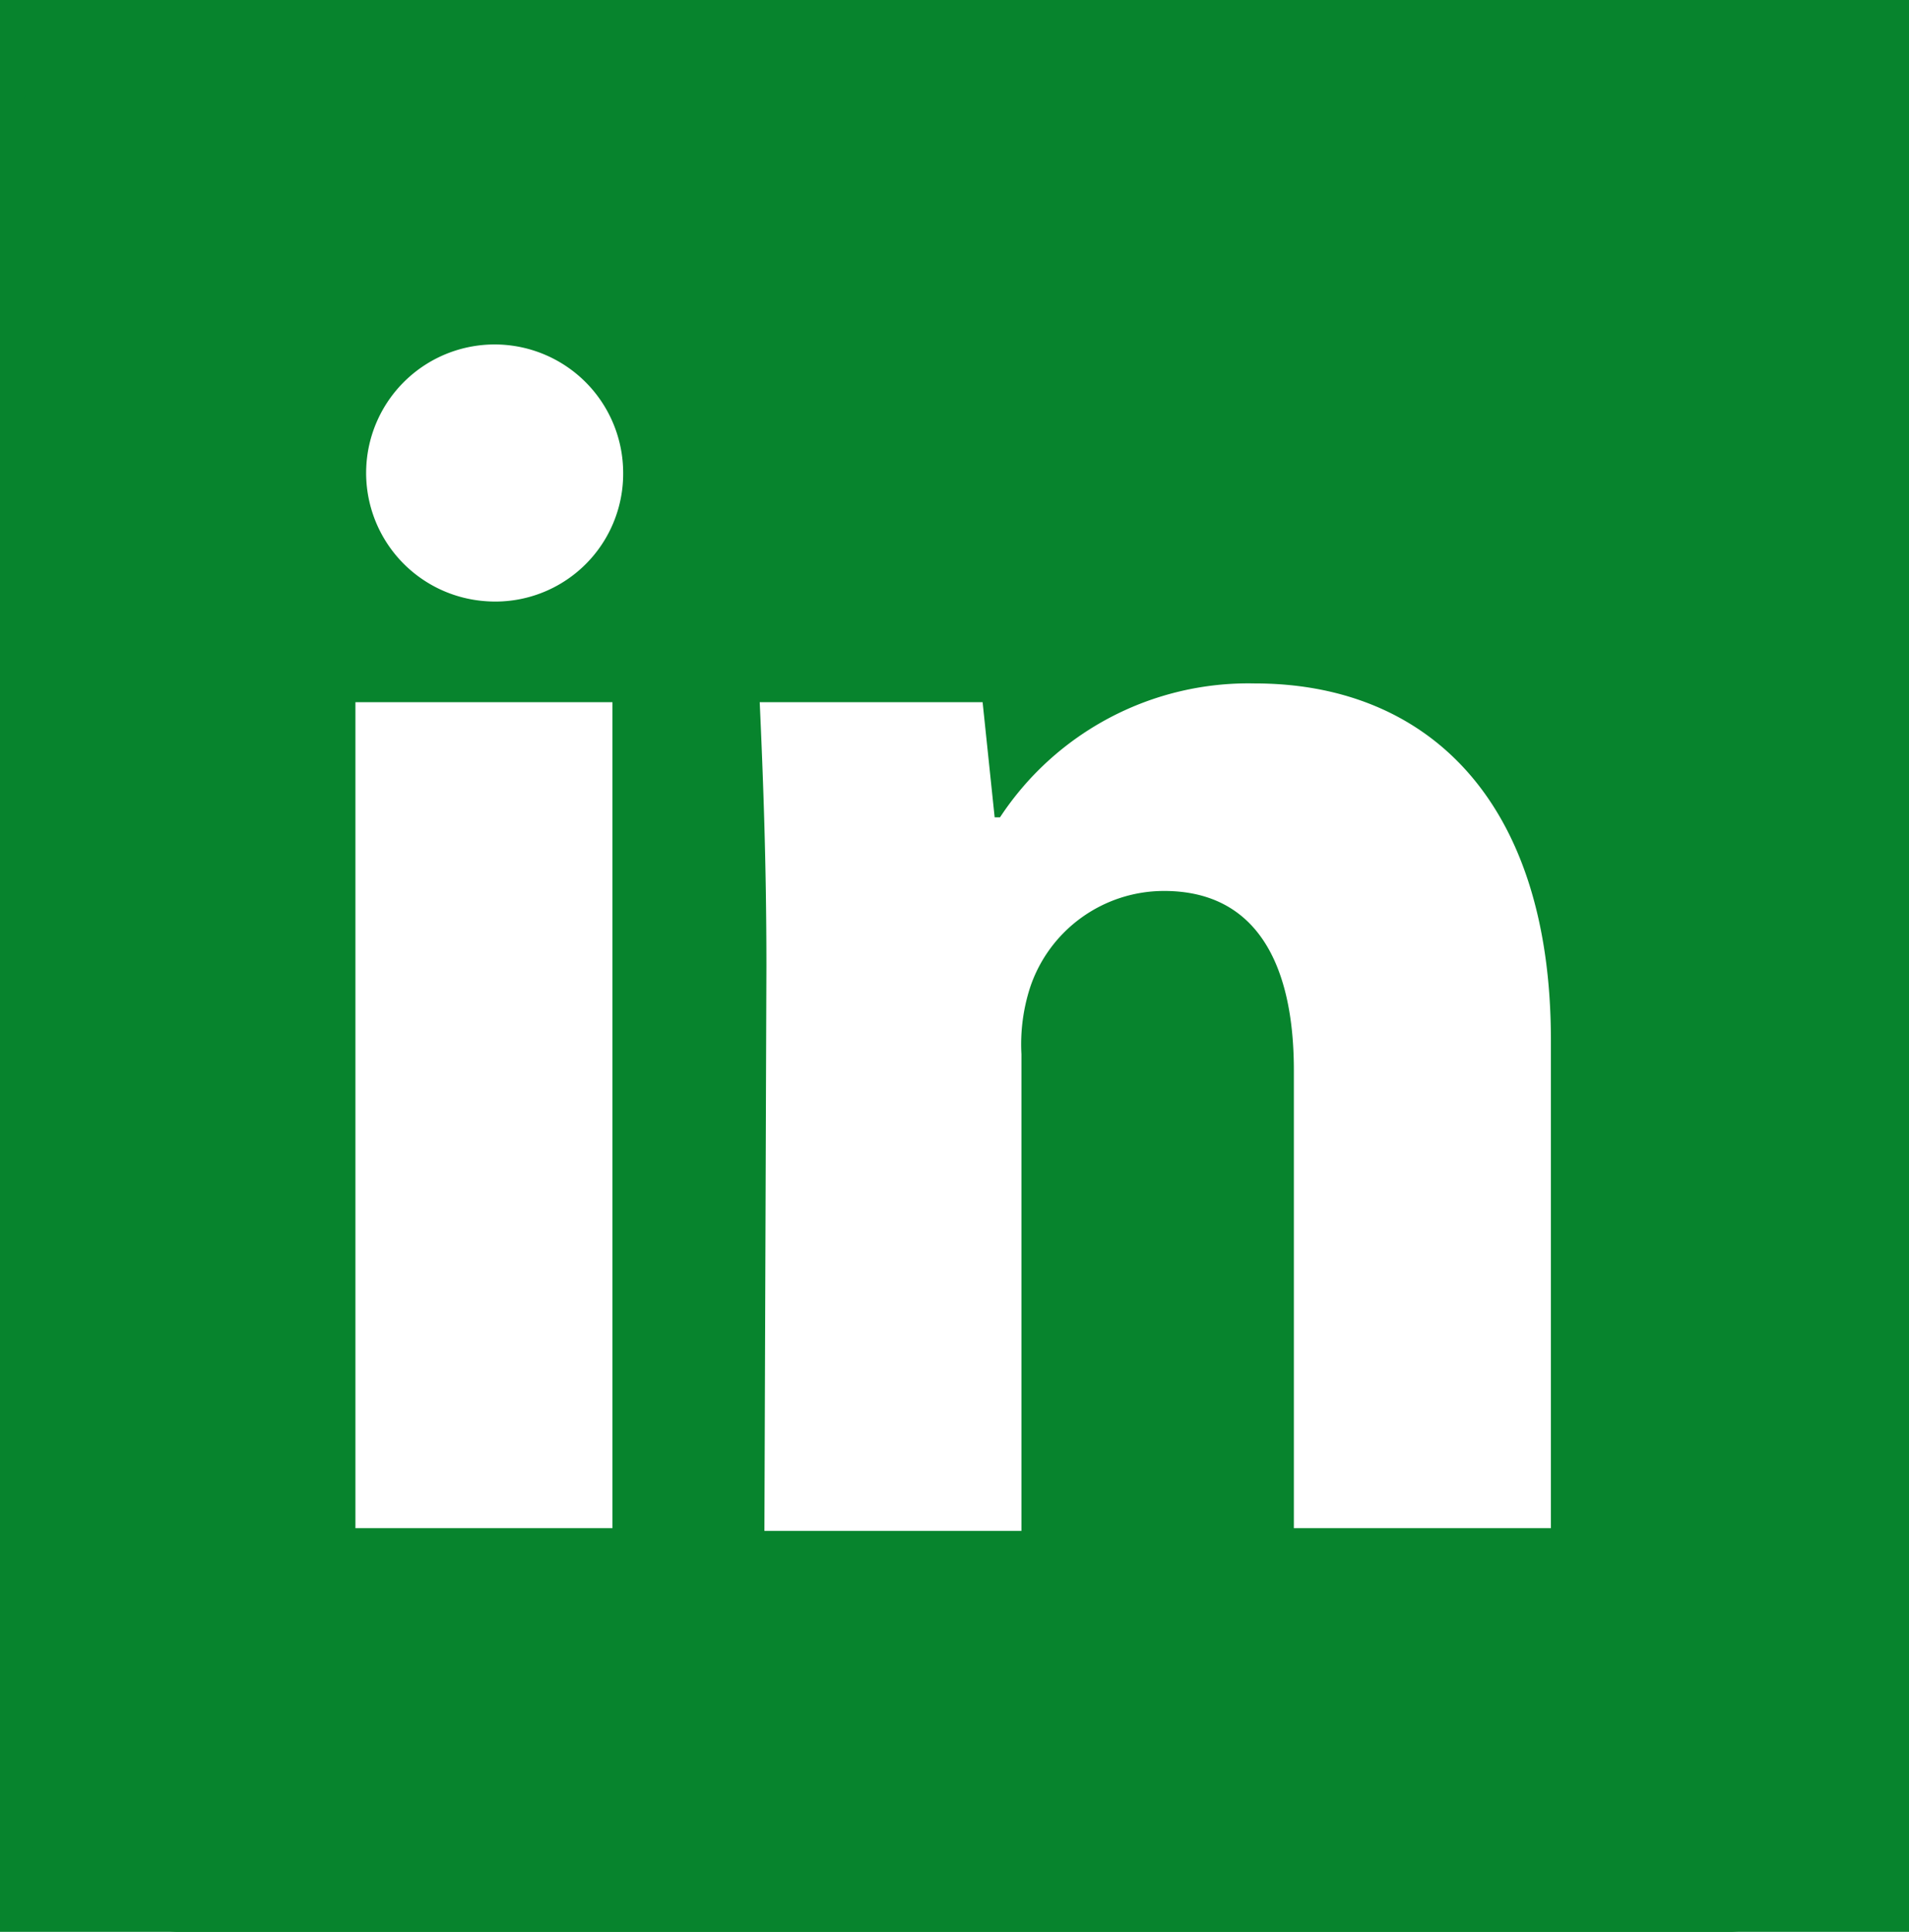 <svg id="Layer_1_copy" data-name="Layer 1 copy" xmlns="http://www.w3.org/2000/svg" xmlns:xlink="http://www.w3.org/1999/xlink" viewBox="0 0 28.52 28.86"><defs><style>.cls-1{fill:#07842d;}.cls-2{clip-path:url(#clip-path);}.cls-3{fill:#fff;}</style><clipPath id="clip-path" transform="translate(-645.24 -3153.4)"><rect class="cls-1" x="645.24" y="3153.4" width="28.52" height="28.86"/></clipPath></defs><rect class="cls-1" width="28.52" height="28.86"/><g class="cls-2"><path class="cls-1" d="M673.76,3179.38a2.88,2.88,0,0,1-2.88,2.89H648.11a2.88,2.88,0,0,1-2.88-2.89v-23.09a2.88,2.88,0,0,1,2.88-2.89h22.77a2.88,2.88,0,0,1,2.88,2.89Z" transform="translate(-645.24 -3153.4)"/><path class="cls-3" d="M650.55,3163.89h3.84v12.34h-3.84Zm4-3.43a1.91,1.91,0,0,1-2.07,1.92,1.92,1.92,0,1,1,2.07-1.92" transform="translate(-645.24 -3153.4)"/><path class="cls-3" d="M656.69,3167.83c0-1.54-.05-2.83-.1-3.94h3.33l.18,1.72h.08a4.44,4.44,0,0,1,3.81-2c2.52,0,4.42,1.69,4.42,5.33v7.29h-3.84v-6.84c0-1.59-.56-2.68-1.94-2.68a2.11,2.11,0,0,0-2,1.44,2.76,2.76,0,0,0-.13,1v7.12h-3.84Z" transform="translate(-645.24 -3153.4)"/></g></svg>